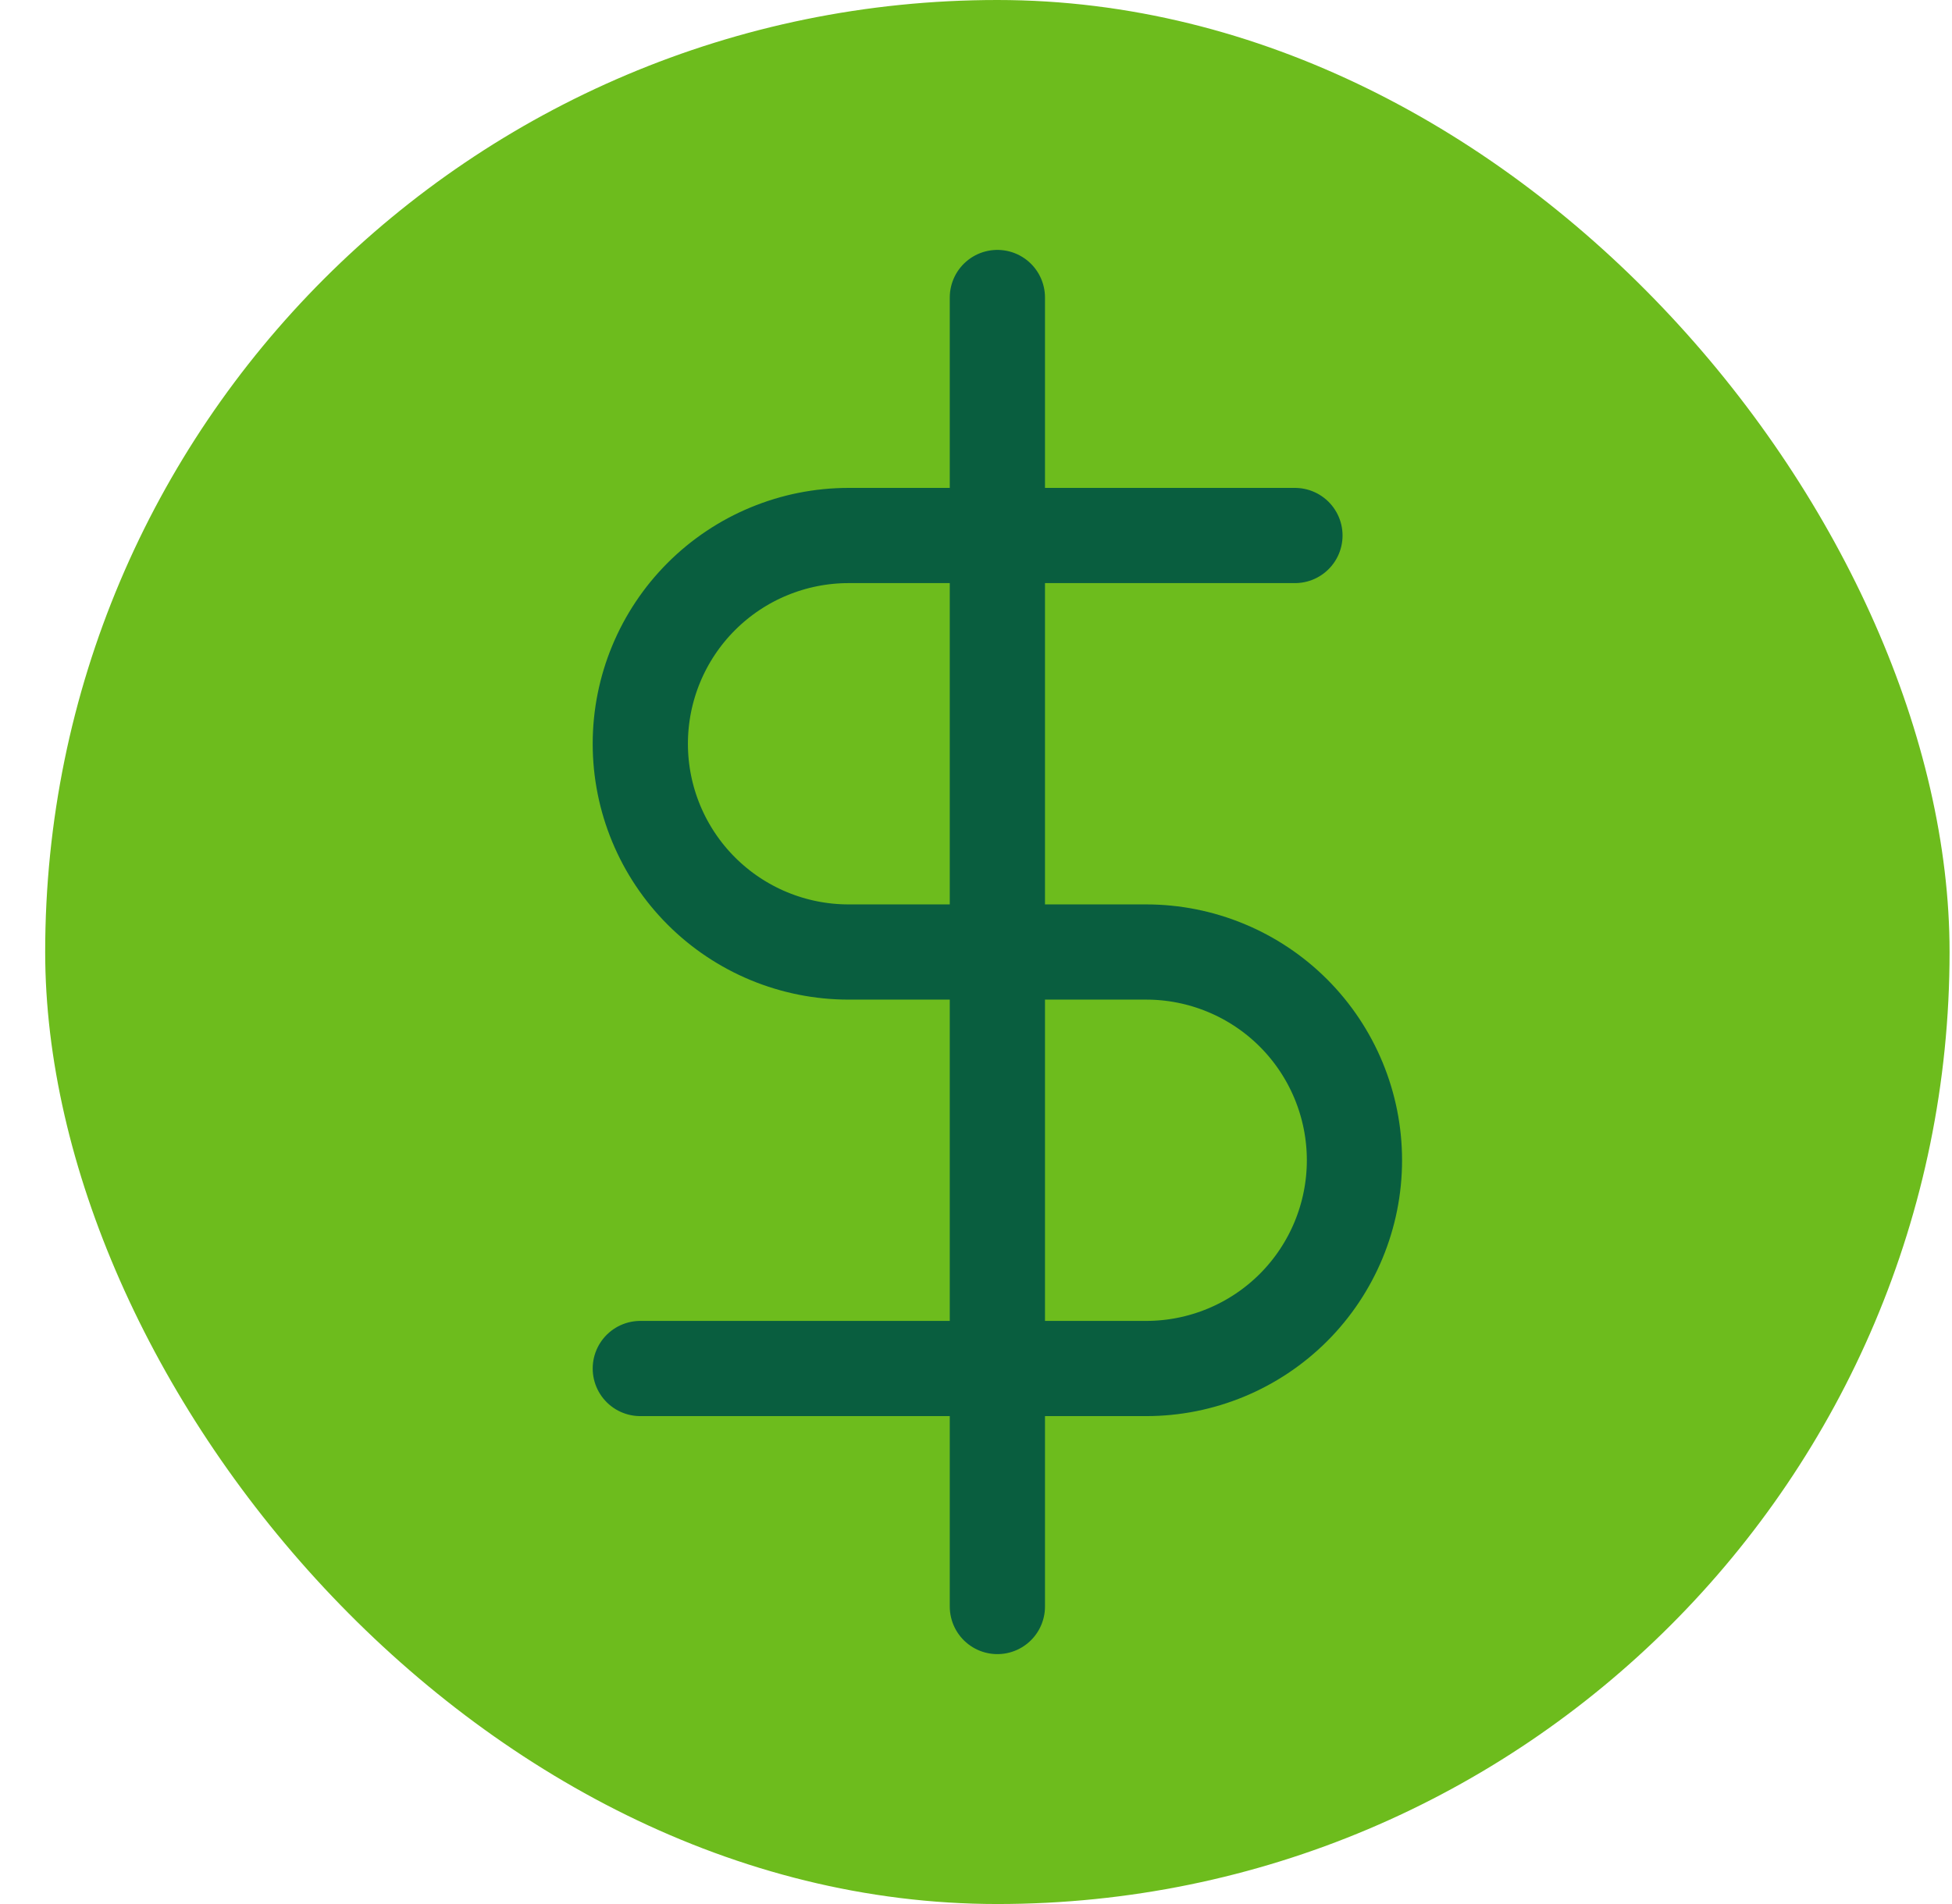 <svg width="41" height="40" viewBox="0 0 41 40" fill="none" xmlns="http://www.w3.org/2000/svg">
<rect x="0.949" width="40" height="40" rx="20" fill="#6DBC1D"/>
<path d="M20.949 6.25V33.75" stroke="#095E3F" stroke-width="2" stroke-linecap="round" stroke-linejoin="round"/>
<path d="M27.199 11.25H17.824C16.664 11.25 15.551 11.711 14.731 12.531C13.91 13.352 13.449 14.465 13.449 15.625C13.449 16.785 13.91 17.898 14.731 18.719C15.551 19.539 16.664 20 17.824 20H24.074C25.235 20 26.347 20.461 27.168 21.281C27.988 22.102 28.449 23.215 28.449 24.375C28.449 25.535 27.988 26.648 27.168 27.469C26.347 28.289 25.235 28.75 24.074 28.75H13.449" stroke="#095E3F" stroke-width="2" stroke-linecap="round" stroke-linejoin="round"/>
</svg>
